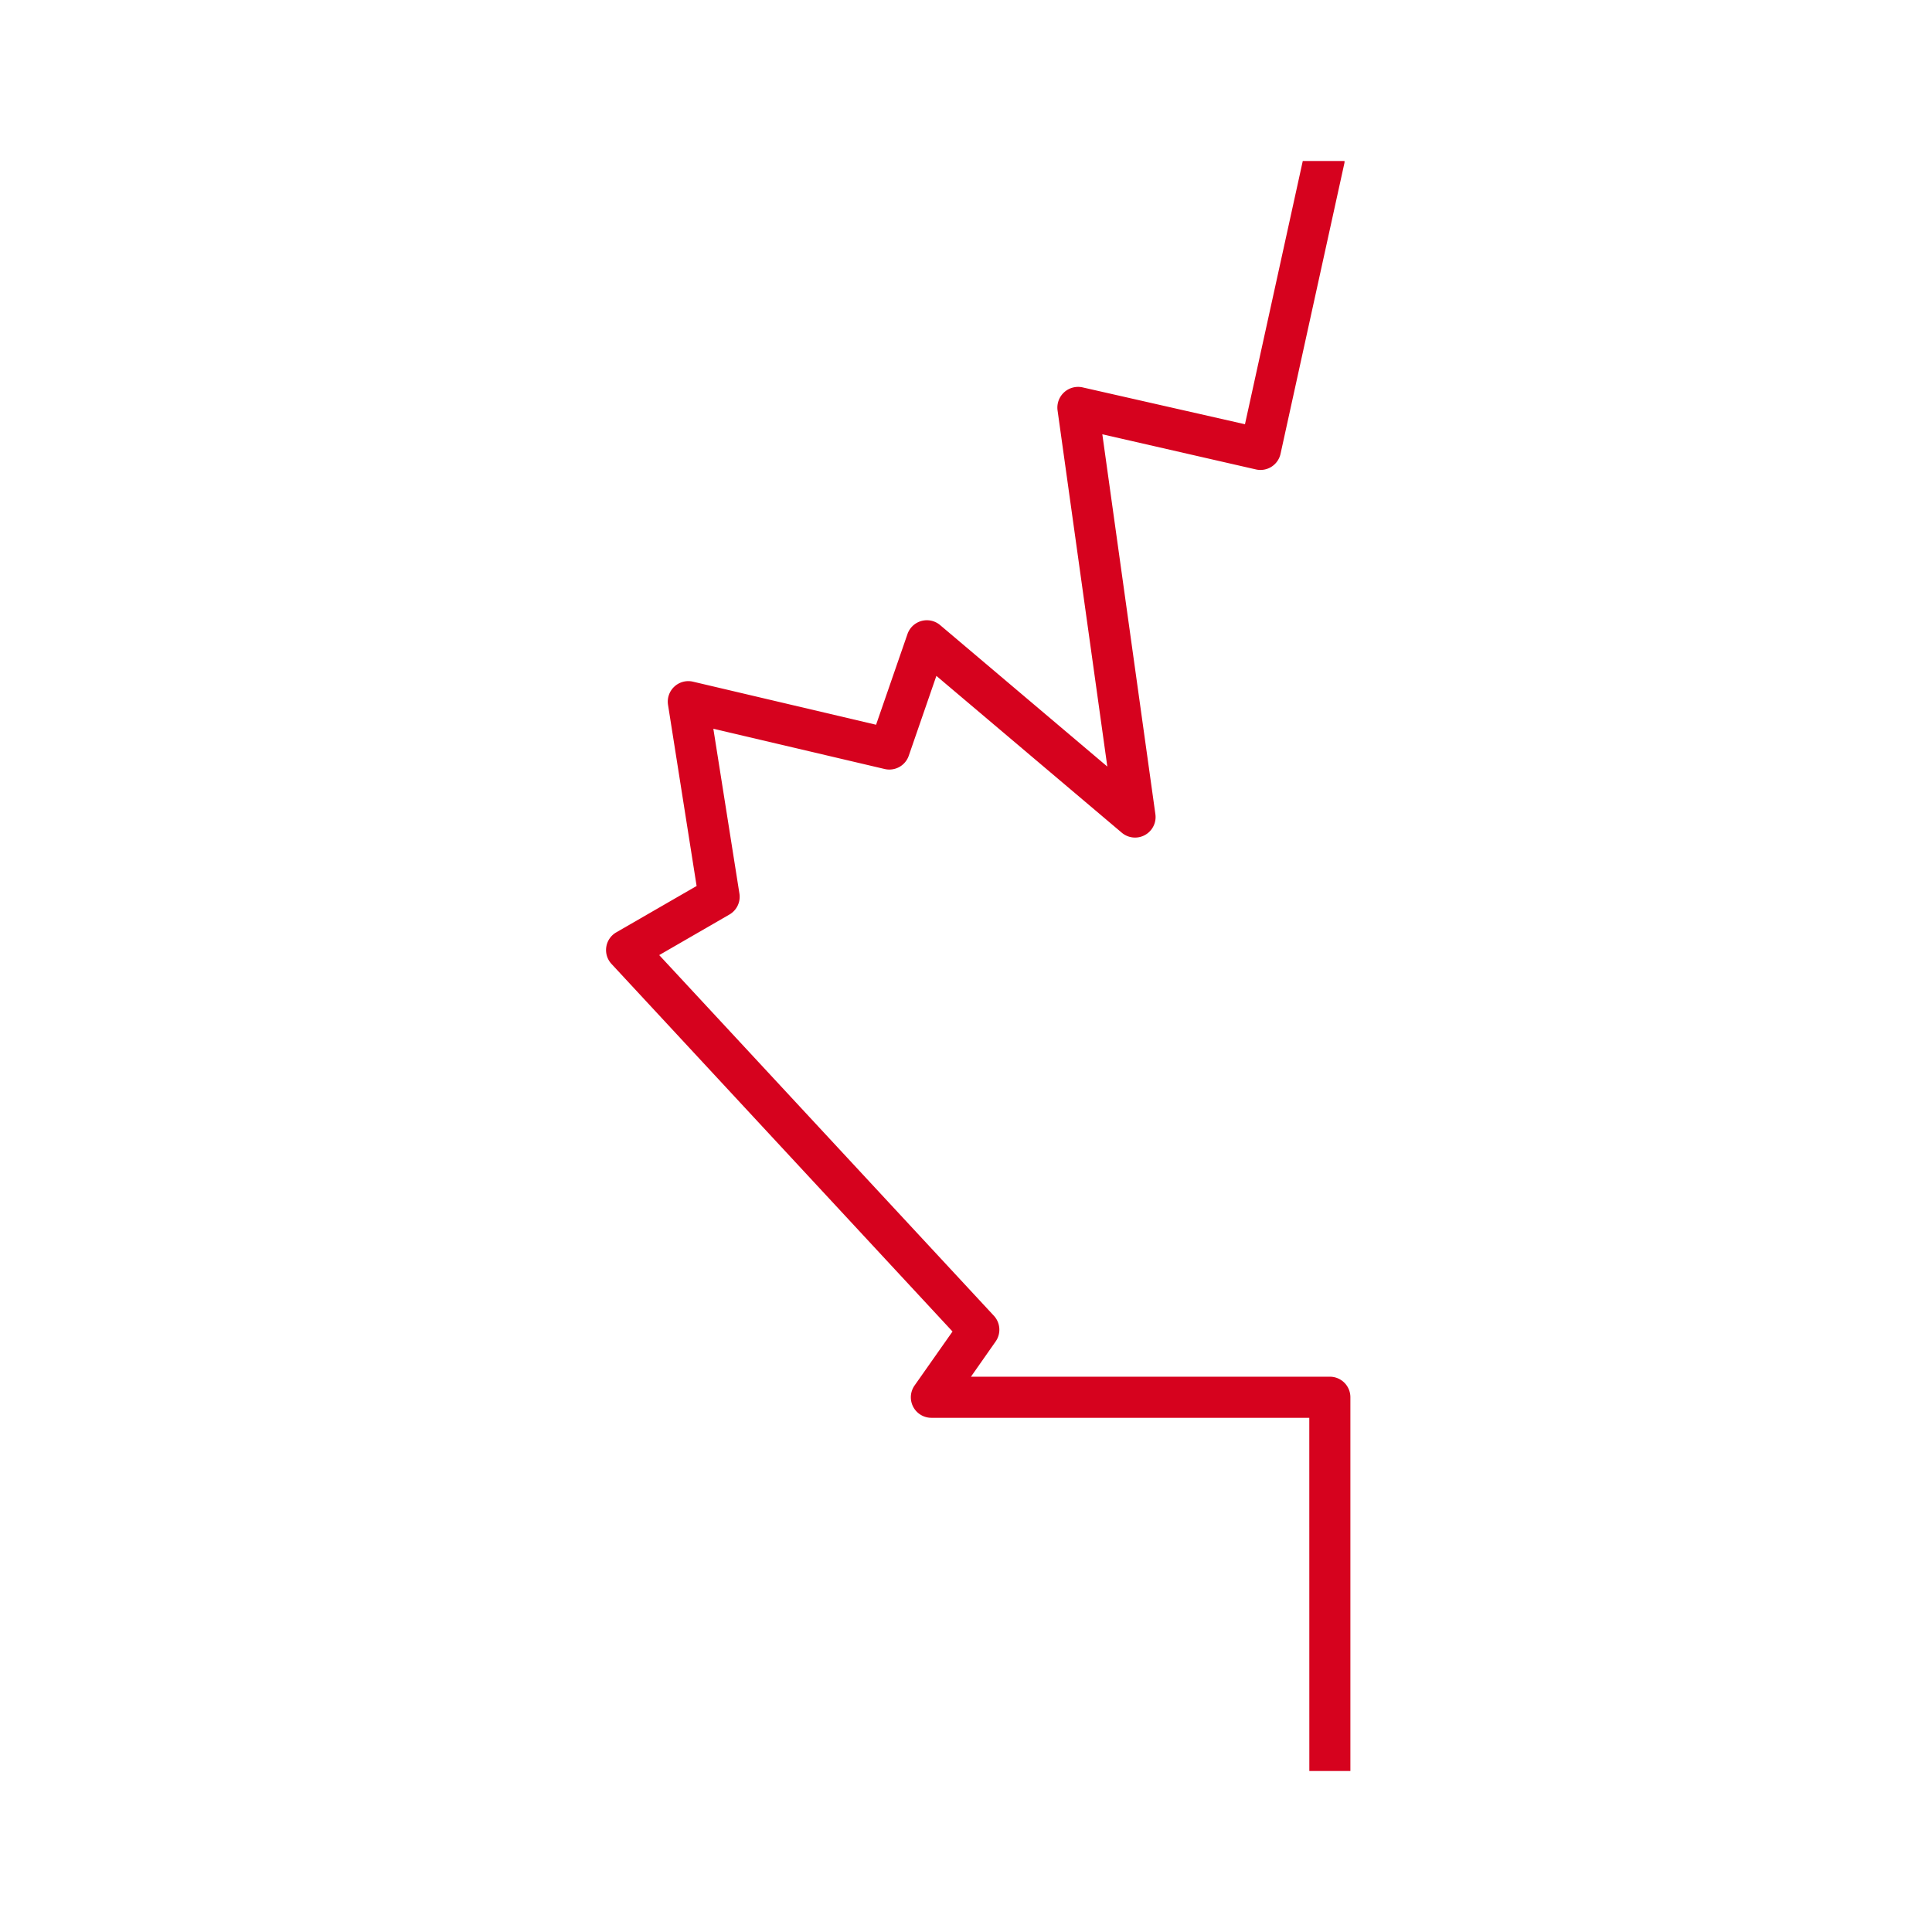 <?xml version="1.0" encoding="UTF-8"?>
<svg data-bbox="15.057 4 18.493 40" xmlns="http://www.w3.org/2000/svg" viewBox="0 0 48 48" height="48" width="48" data-type="color">
    <g>
        <path fill="#D6021E" d="M32.53 44h1.02v-9.286a.51.51 0 0 0-.51-.51h-8.917l.612-.873a.51.51 0 0 0-.042-.641l-8.315-8.961 1.743-1.007a.51.51 0 0 0 .25-.52l-.648-4.096 4.257 1a.51.51 0 0 0 .598-.33l.686-1.984 4.606 3.896a.51.51 0 0 0 .835-.461l-1.318-9.437 3.816.873a.51.51 0 0 0 .612-.39l1.588-7.228c.002-.01 0-.045.004-.045h-1.04l-1.436 6.54-4.036-.916a.515.515 0 0 0-.62.574l1.236 8.847-4.153-3.514a.51.51 0 0 0-.812.222l-.78 2.253-4.549-1.07a.51.51 0 0 0-.62.576l.71 4.5-1.994 1.151a.507.507 0 0 0-.118.788l8.47 9.13-.942 1.34a.51.51 0 0 0 .418.804h9.388z" data-color="1"/>
    </g>
</svg>

